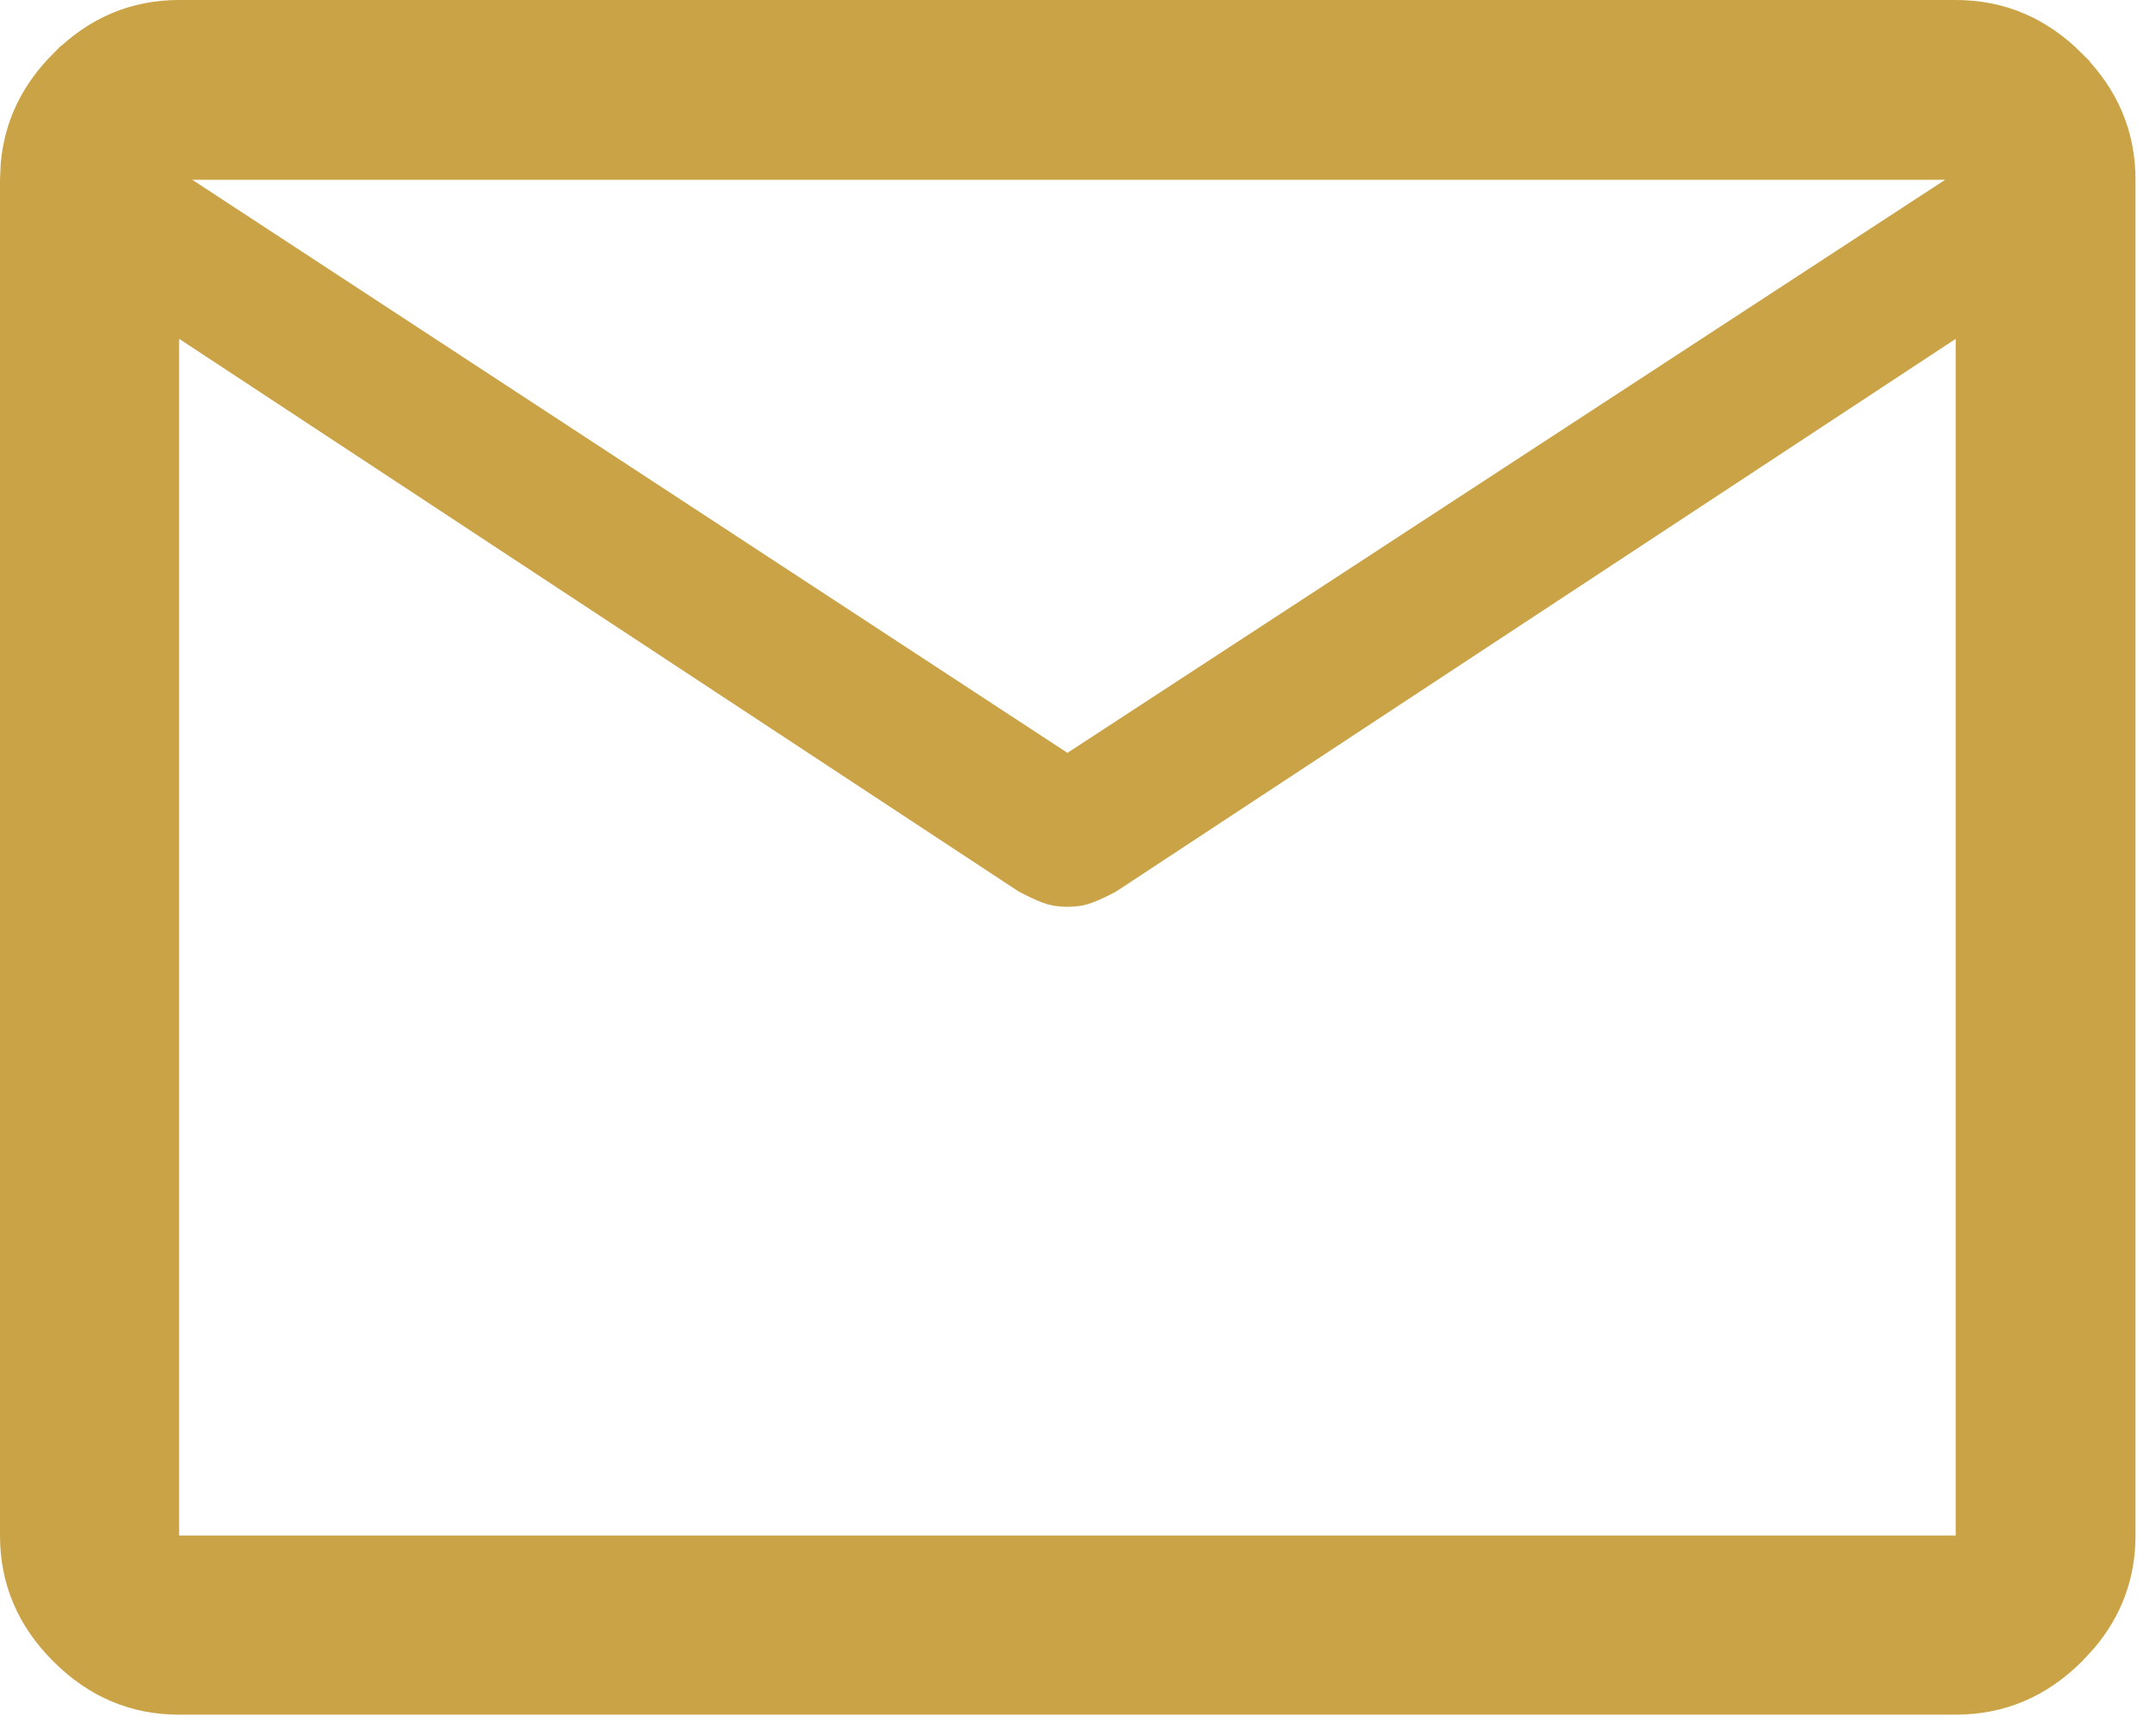 <?xml version="1.0" encoding="utf-8"?>
<svg xmlns="http://www.w3.org/2000/svg" fill="none" height="100%" overflow="visible" preserveAspectRatio="none" style="display: block;" viewBox="0 0 41 33" width="100%">
<path d="M3.406 0.5H37.191C37.976 0.5 38.651 0.782 39.239 1.37V1.371C39.827 1.959 40.11 2.634 40.11 3.419V29.203C40.11 29.887 39.894 30.487 39.446 31.019L39.24 31.242C38.653 31.828 37.977 32.11 37.191 32.11H3.406C2.625 32.11 1.953 31.829 1.367 31.243C0.781 30.658 0.5 29.985 0.5 29.203V3.419L0.514 3.129C0.576 2.465 0.855 1.884 1.367 1.37H1.368C1.954 0.782 2.625 0.5 3.406 0.5ZM2.906 3.524V29.703H37.691V5.516L36.917 6.026L20.969 16.525C20.832 16.597 20.708 16.655 20.596 16.699C20.529 16.726 20.433 16.746 20.299 16.746C20.165 16.746 20.069 16.726 20.002 16.699C19.889 16.655 19.763 16.596 19.625 16.523L3.906 6.174V4.18L20.025 14.736L20.299 14.916L20.572 14.737L37.265 3.837L38.672 2.919H1.98L2.906 3.524Z" fill="#CAA347" id="Vector" stroke="#CAA347"/>
</svg>